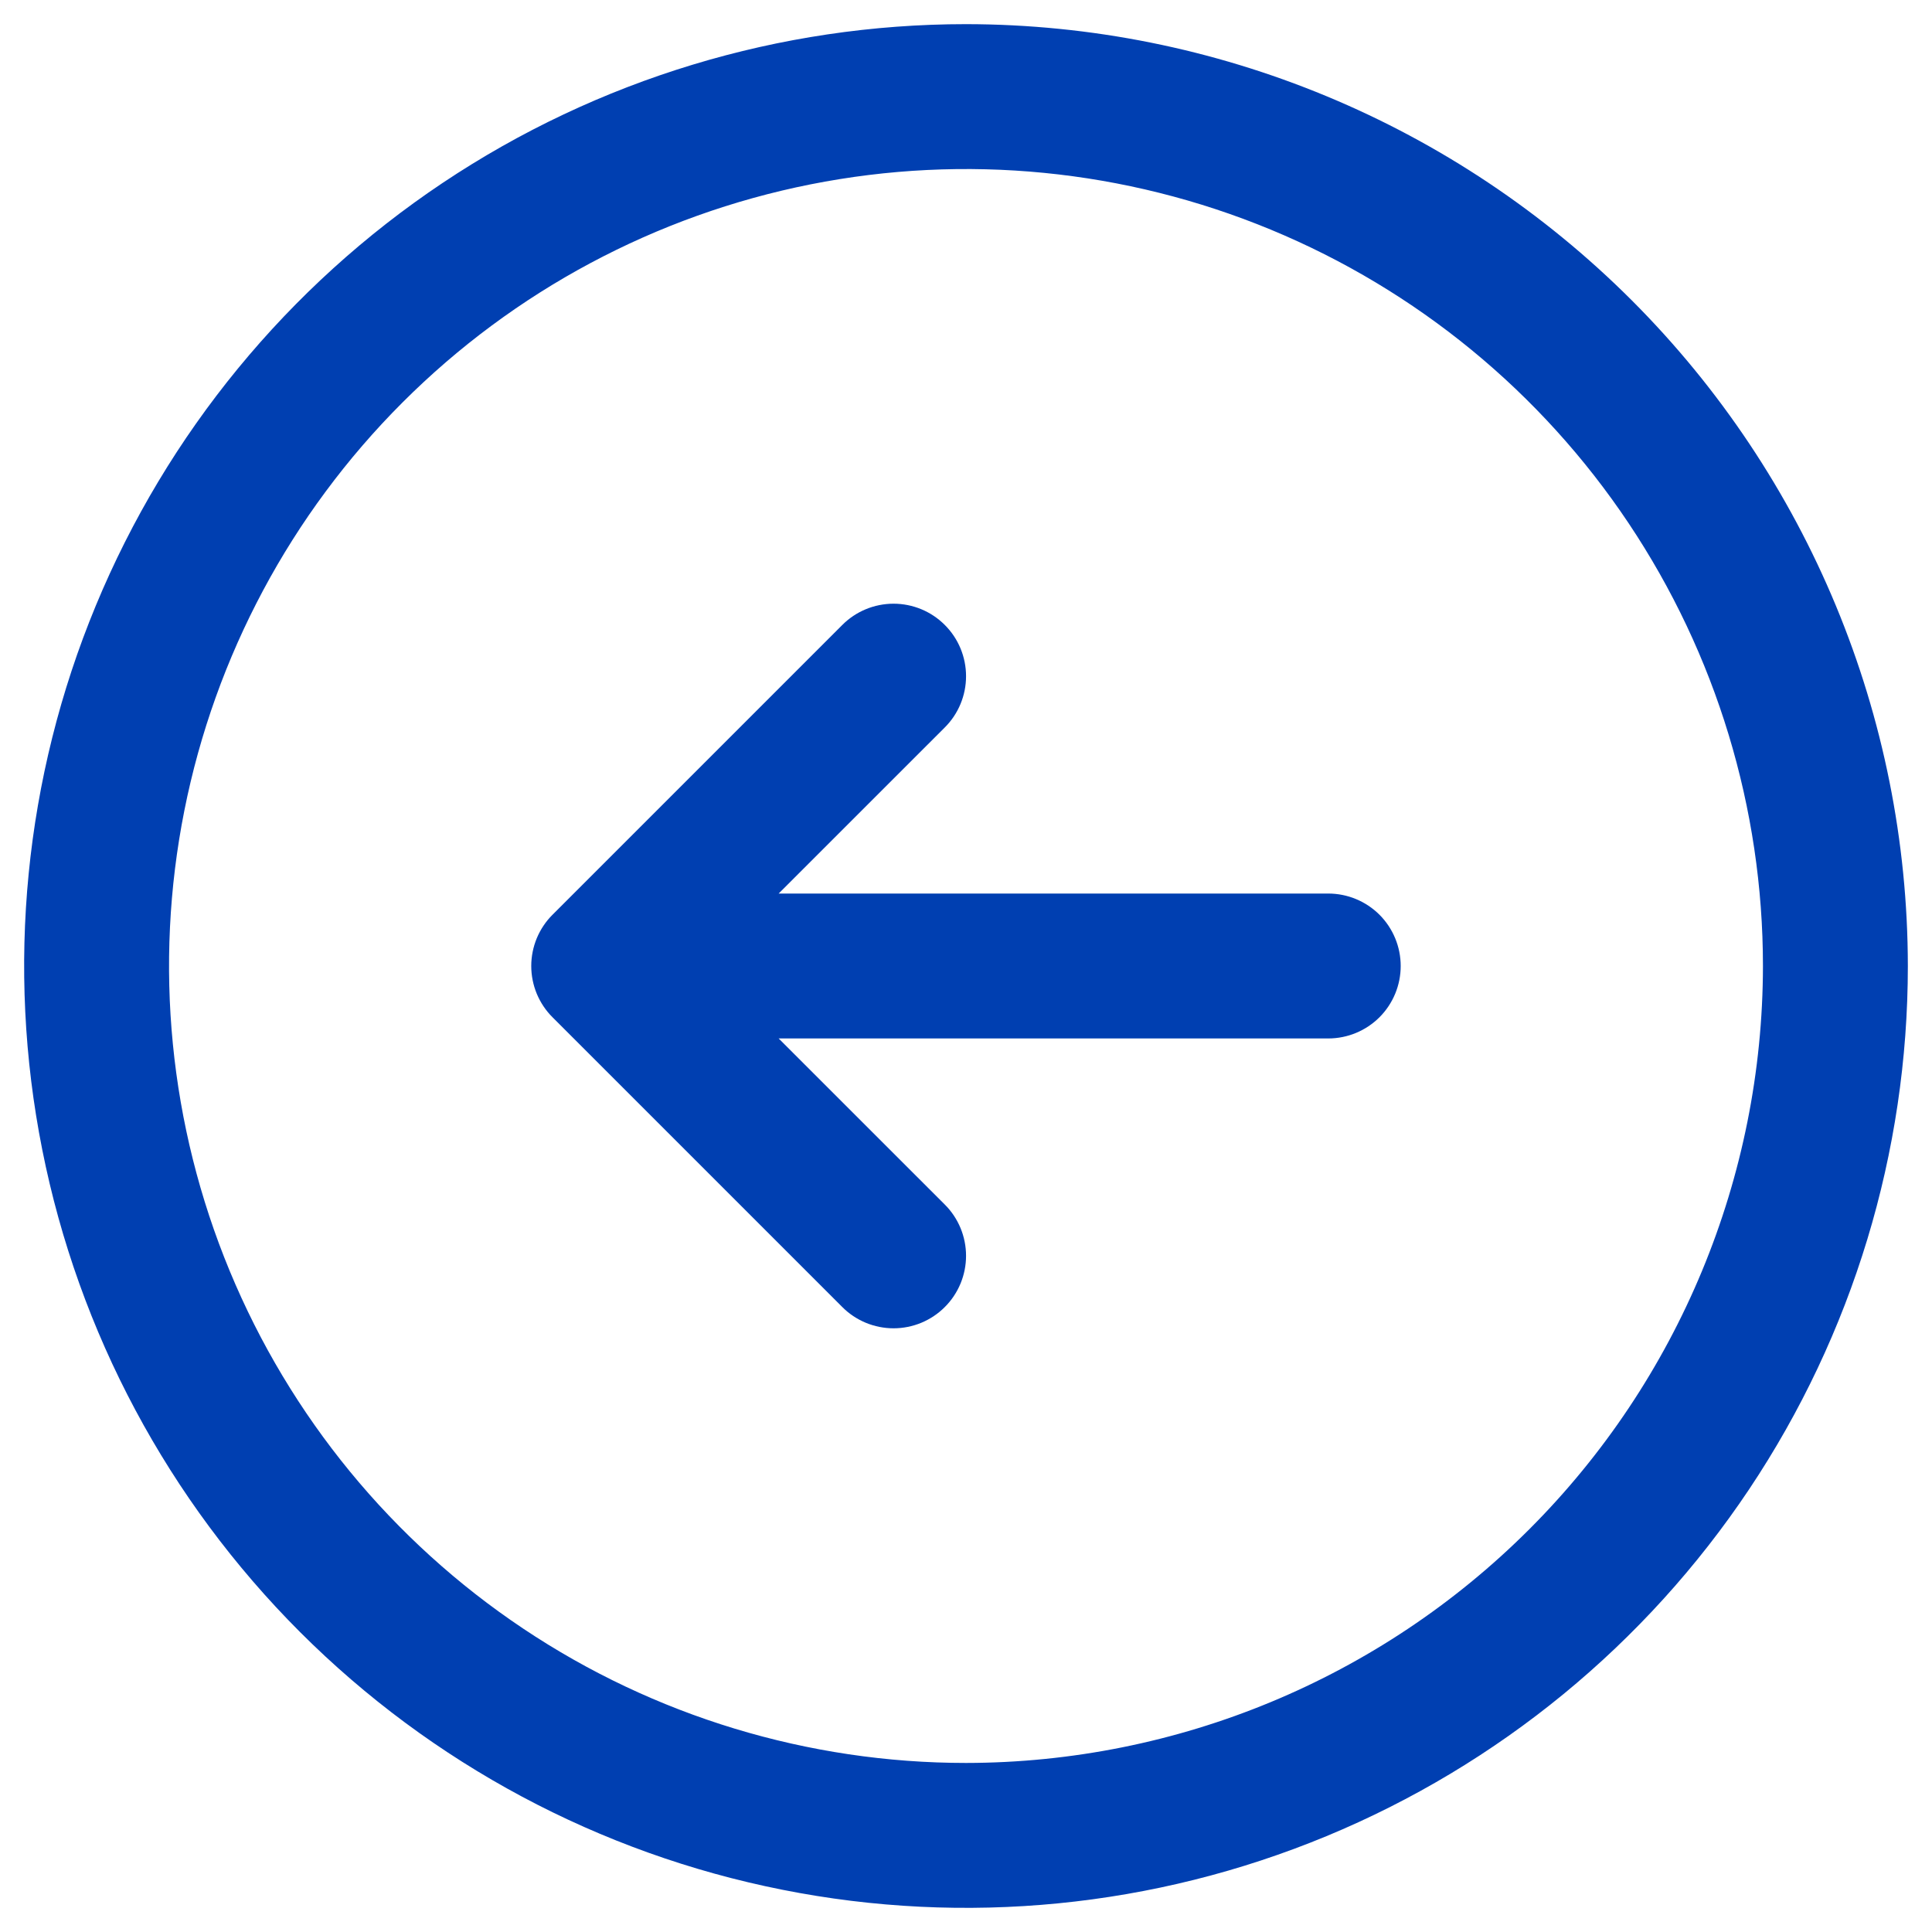 <svg width="40" height="40" viewBox="0 0 40 40" fill="none" xmlns="http://www.w3.org/2000/svg">
<path d="M20 0.5C16.143 0.5 12.373 1.644 9.166 3.786C5.96 5.929 3.46 8.975 1.984 12.538C0.508 16.101 0.122 20.022 0.875 23.804C1.627 27.587 3.484 31.061 6.211 33.789C8.939 36.516 12.413 38.373 16.196 39.125C19.978 39.878 23.899 39.492 27.462 38.016C31.026 36.54 34.071 34.04 36.214 30.834C38.356 27.627 39.5 23.857 39.5 20C39.495 14.83 37.438 9.873 33.783 6.217C30.127 2.562 25.17 0.505 20 0.5ZM20 36.5C16.737 36.5 13.546 35.532 10.833 33.719C8.12 31.906 6.005 29.329 4.756 26.314C3.507 23.299 3.18 19.982 3.817 16.781C4.454 13.58 6.025 10.64 8.333 8.333C10.64 6.025 13.58 4.454 16.781 3.817C19.982 3.18 23.299 3.507 26.314 4.756C29.329 6.005 31.906 8.12 33.719 10.833C35.532 13.546 36.5 16.737 36.5 20C36.495 24.375 34.755 28.569 31.662 31.662C28.569 34.755 24.375 36.495 20 36.5ZM29 20C29 20.398 28.842 20.779 28.561 21.061C28.279 21.342 27.898 21.5 27.5 21.5H16.121L19.561 24.939C19.701 25.078 19.811 25.244 19.887 25.426C19.962 25.608 20.001 25.803 20.001 26C20.001 26.197 19.962 26.392 19.887 26.574C19.811 26.756 19.701 26.922 19.561 27.061C19.422 27.201 19.256 27.311 19.074 27.387C18.892 27.462 18.697 27.501 18.5 27.501C18.303 27.501 18.108 27.462 17.926 27.387C17.744 27.311 17.578 27.201 17.439 27.061L11.439 21.061C11.299 20.922 11.189 20.756 11.113 20.574C11.038 20.392 10.999 20.197 10.999 20C10.999 19.803 11.038 19.608 11.113 19.426C11.189 19.244 11.299 19.078 11.439 18.939L17.439 12.939C17.72 12.657 18.102 12.499 18.5 12.499C18.898 12.499 19.28 12.657 19.561 12.939C19.843 13.22 20.001 13.602 20.001 14C20.001 14.398 19.843 14.78 19.561 15.061L16.121 18.5H27.5C27.898 18.5 28.279 18.658 28.561 18.939C28.842 19.221 29 19.602 29 20Z" fill="#003FB1"/>
</svg>
